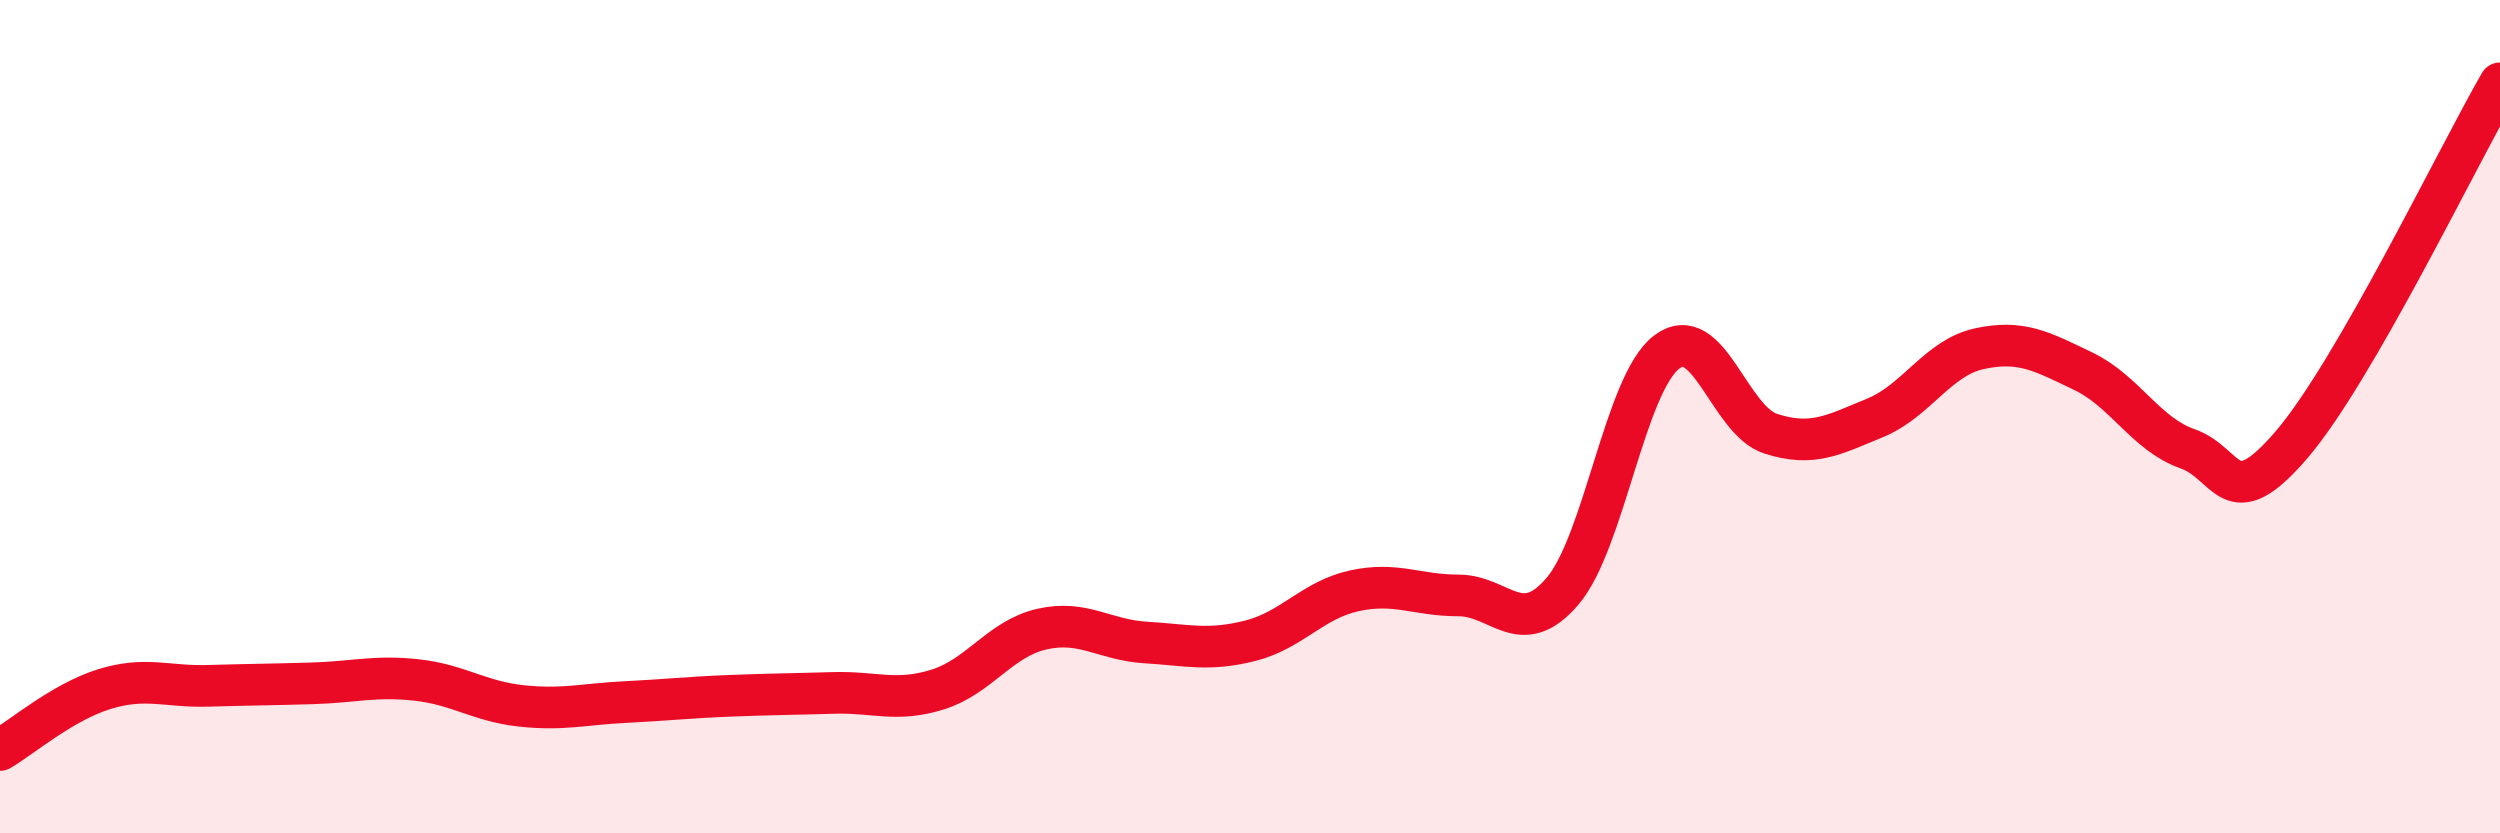
    <svg width="60" height="20" viewBox="0 0 60 20" xmlns="http://www.w3.org/2000/svg">
      <path
        d="M 0,18 C 0.5,17.71 1.5,16.85 2.5,16.54 C 3.5,16.23 4,16.49 5,16.46 C 6,16.43 6.5,16.43 7.5,16.4 C 8.5,16.37 9,16.21 10,16.32 C 11,16.43 11.5,16.83 12.5,16.94 C 13.5,17.05 14,16.9 15,16.85 C 16,16.8 16.5,16.74 17.5,16.7 C 18.5,16.66 19,16.66 20,16.63 C 21,16.6 21.5,16.86 22.5,16.55 C 23.5,16.24 24,15.33 25,15.1 C 26,14.87 26.5,15.36 27.5,15.42 C 28.5,15.48 29,15.63 30,15.38 C 31,15.13 31.5,14.4 32.5,14.18 C 33.5,13.96 34,14.29 35,14.29 C 36,14.29 36.5,15.36 37.5,14.19 C 38.5,13.02 39,9.21 40,8.45 C 41,7.69 41.5,10.09 42.5,10.41 C 43.5,10.73 44,10.44 45,10.03 C 46,9.62 46.5,8.59 47.5,8.37 C 48.5,8.15 49,8.43 50,8.91 C 51,9.39 51.5,10.42 52.5,10.77 C 53.5,11.12 53.5,12.42 55,10.67 C 56.5,8.92 59,3.73 60,2L60 20L0 20Z"
        fill="#EB0A25"
        opacity="0.1"
        stroke-linecap="round"
        stroke-linejoin="round"
      />
      <path
        d="M 0,18 C 0.5,17.71 1.5,16.85 2.5,16.54 C 3.5,16.23 4,16.49 5,16.46 C 6,16.43 6.5,16.43 7.5,16.4 C 8.5,16.37 9,16.21 10,16.32 C 11,16.43 11.5,16.83 12.5,16.94 C 13.5,17.05 14,16.9 15,16.85 C 16,16.8 16.5,16.74 17.5,16.7 C 18.5,16.66 19,16.66 20,16.63 C 21,16.6 21.5,16.86 22.5,16.55 C 23.5,16.24 24,15.33 25,15.1 C 26,14.87 26.5,15.36 27.5,15.42 C 28.5,15.48 29,15.63 30,15.38 C 31,15.13 31.5,14.4 32.5,14.18 C 33.5,13.96 34,14.29 35,14.29 C 36,14.29 36.5,15.36 37.5,14.19 C 38.5,13.02 39,9.21 40,8.45 C 41,7.69 41.5,10.09 42.5,10.41 C 43.5,10.73 44,10.44 45,10.03 C 46,9.62 46.5,8.59 47.5,8.37 C 48.5,8.15 49,8.43 50,8.91 C 51,9.39 51.5,10.42 52.5,10.77 C 53.5,11.12 53.5,12.42 55,10.67 C 56.5,8.92 59,3.73 60,2"
        stroke="#EB0A25"
        stroke-width="1"
        fill="none"
        stroke-linecap="round"
        stroke-linejoin="round"
      />
    </svg>
  
